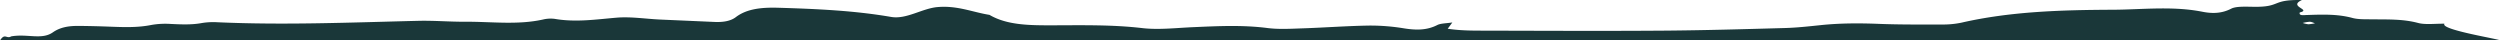 <svg xmlns="http://www.w3.org/2000/svg" width="2070.11" height="33.53" viewBox="0 0 2070.11 33.53"><path d="M2024.14,19.63c-7.8-.13-15.84,1-21.9-.63-12.6-3.36-25.35-2.83-38.28-3-5.4-.07-11.34.14-16-1.13-12.58-3.41-25.43-2.86-38.49-2.42-1.82.07-6.17.71-5.14-2.16,10.15-2.4-10.13-4.79,1.77-10.26-25.7-.5-16.89,5.85-39.65,5.6-6.42-.07-14.81-.57-18.9,1.55-7.89,4.07-15.67,4.17-23.92,2.54-18.1-3.57-36.46-2.87-54.93-2.16-6.48.25-13,.49-19.48.51-42.5.18-84.72,1.43-125.16,10.72a74.74,74.74,0,0,1-16,1.51c-17.37,0-34.79.15-52.11-.53-16.38-.65-32.53-.63-48.72,1.08-9.62,1-19.32,2.08-29,2.35-33.65.94-67.33,1.92-101,2.17-48.9.36-97.8.12-146.7,0-10.51,0-21.1.06-31.76-1.58l3.83-5.2c-4.83.77-9.67.7-12.45,2.13-8.5,4.35-17.22,4.38-27.43,2.78a170.5,170.5,0,0,0-28.8-2.33c-18.41.28-36.77,1.68-55.18,2.3-9.7.33-19.8.94-29.14-.25-20.64-2.66-41.06-1.62-61.67-.72-14,.61-28.62,2.34-42.08.77-24.91-2.9-49.63-2.36-74.59-2.3-18.33,0-37.26,0-51.93-8.66C805.2,10.05,793,4.52,776.64,5.83c-12.93,1-25.93,10.37-38.71,8.2C707.27,8.74,676,7.37,644.54,6.42c-13.4-.4-26,.71-35.22,7.75-4.37,3.35-10.72,4.31-17.58,4l-45.45-2c-11.9-.57-24.08-2.51-35.62-1.55-17.19,1.45-33.93,4-51.32,1a27,27,0,0,0-9.6.51c-21.2,4.74-43,1.73-64.46,1.87-13,.08-26-1.07-39-.75-55.37,1.33-110.7,3.67-166.14,1.18a58.53,58.53,0,0,0-12.89.62c-8.6,1.61-17.1,1.19-25.8.78a67.5,67.5,0,0,0-16,.81c-10.67,2.17-21.36,1.93-32.24,1.52-9.76-.37-19.55-.68-29.32-.69-7.8,0-14.54,1.39-20.12,5.3-9.27,6.49-21,1-34.49,3.34C5.36,32.53,4.11,27,0,33.53H2070C2072.85,32.83,2019.94,24.75,2024.14,19.63Zm-112.68.47h0a22.26,22.26,0,0,1-4.7-1.08,31.83,31.83,0,0,1,5.73-1c1.49,0,3,.81,4.42,1.25A34.49,34.49,0,0,1,1911.46,20.1Z" fill="#1A3739" preserveAspectRatio="none"></path></svg>